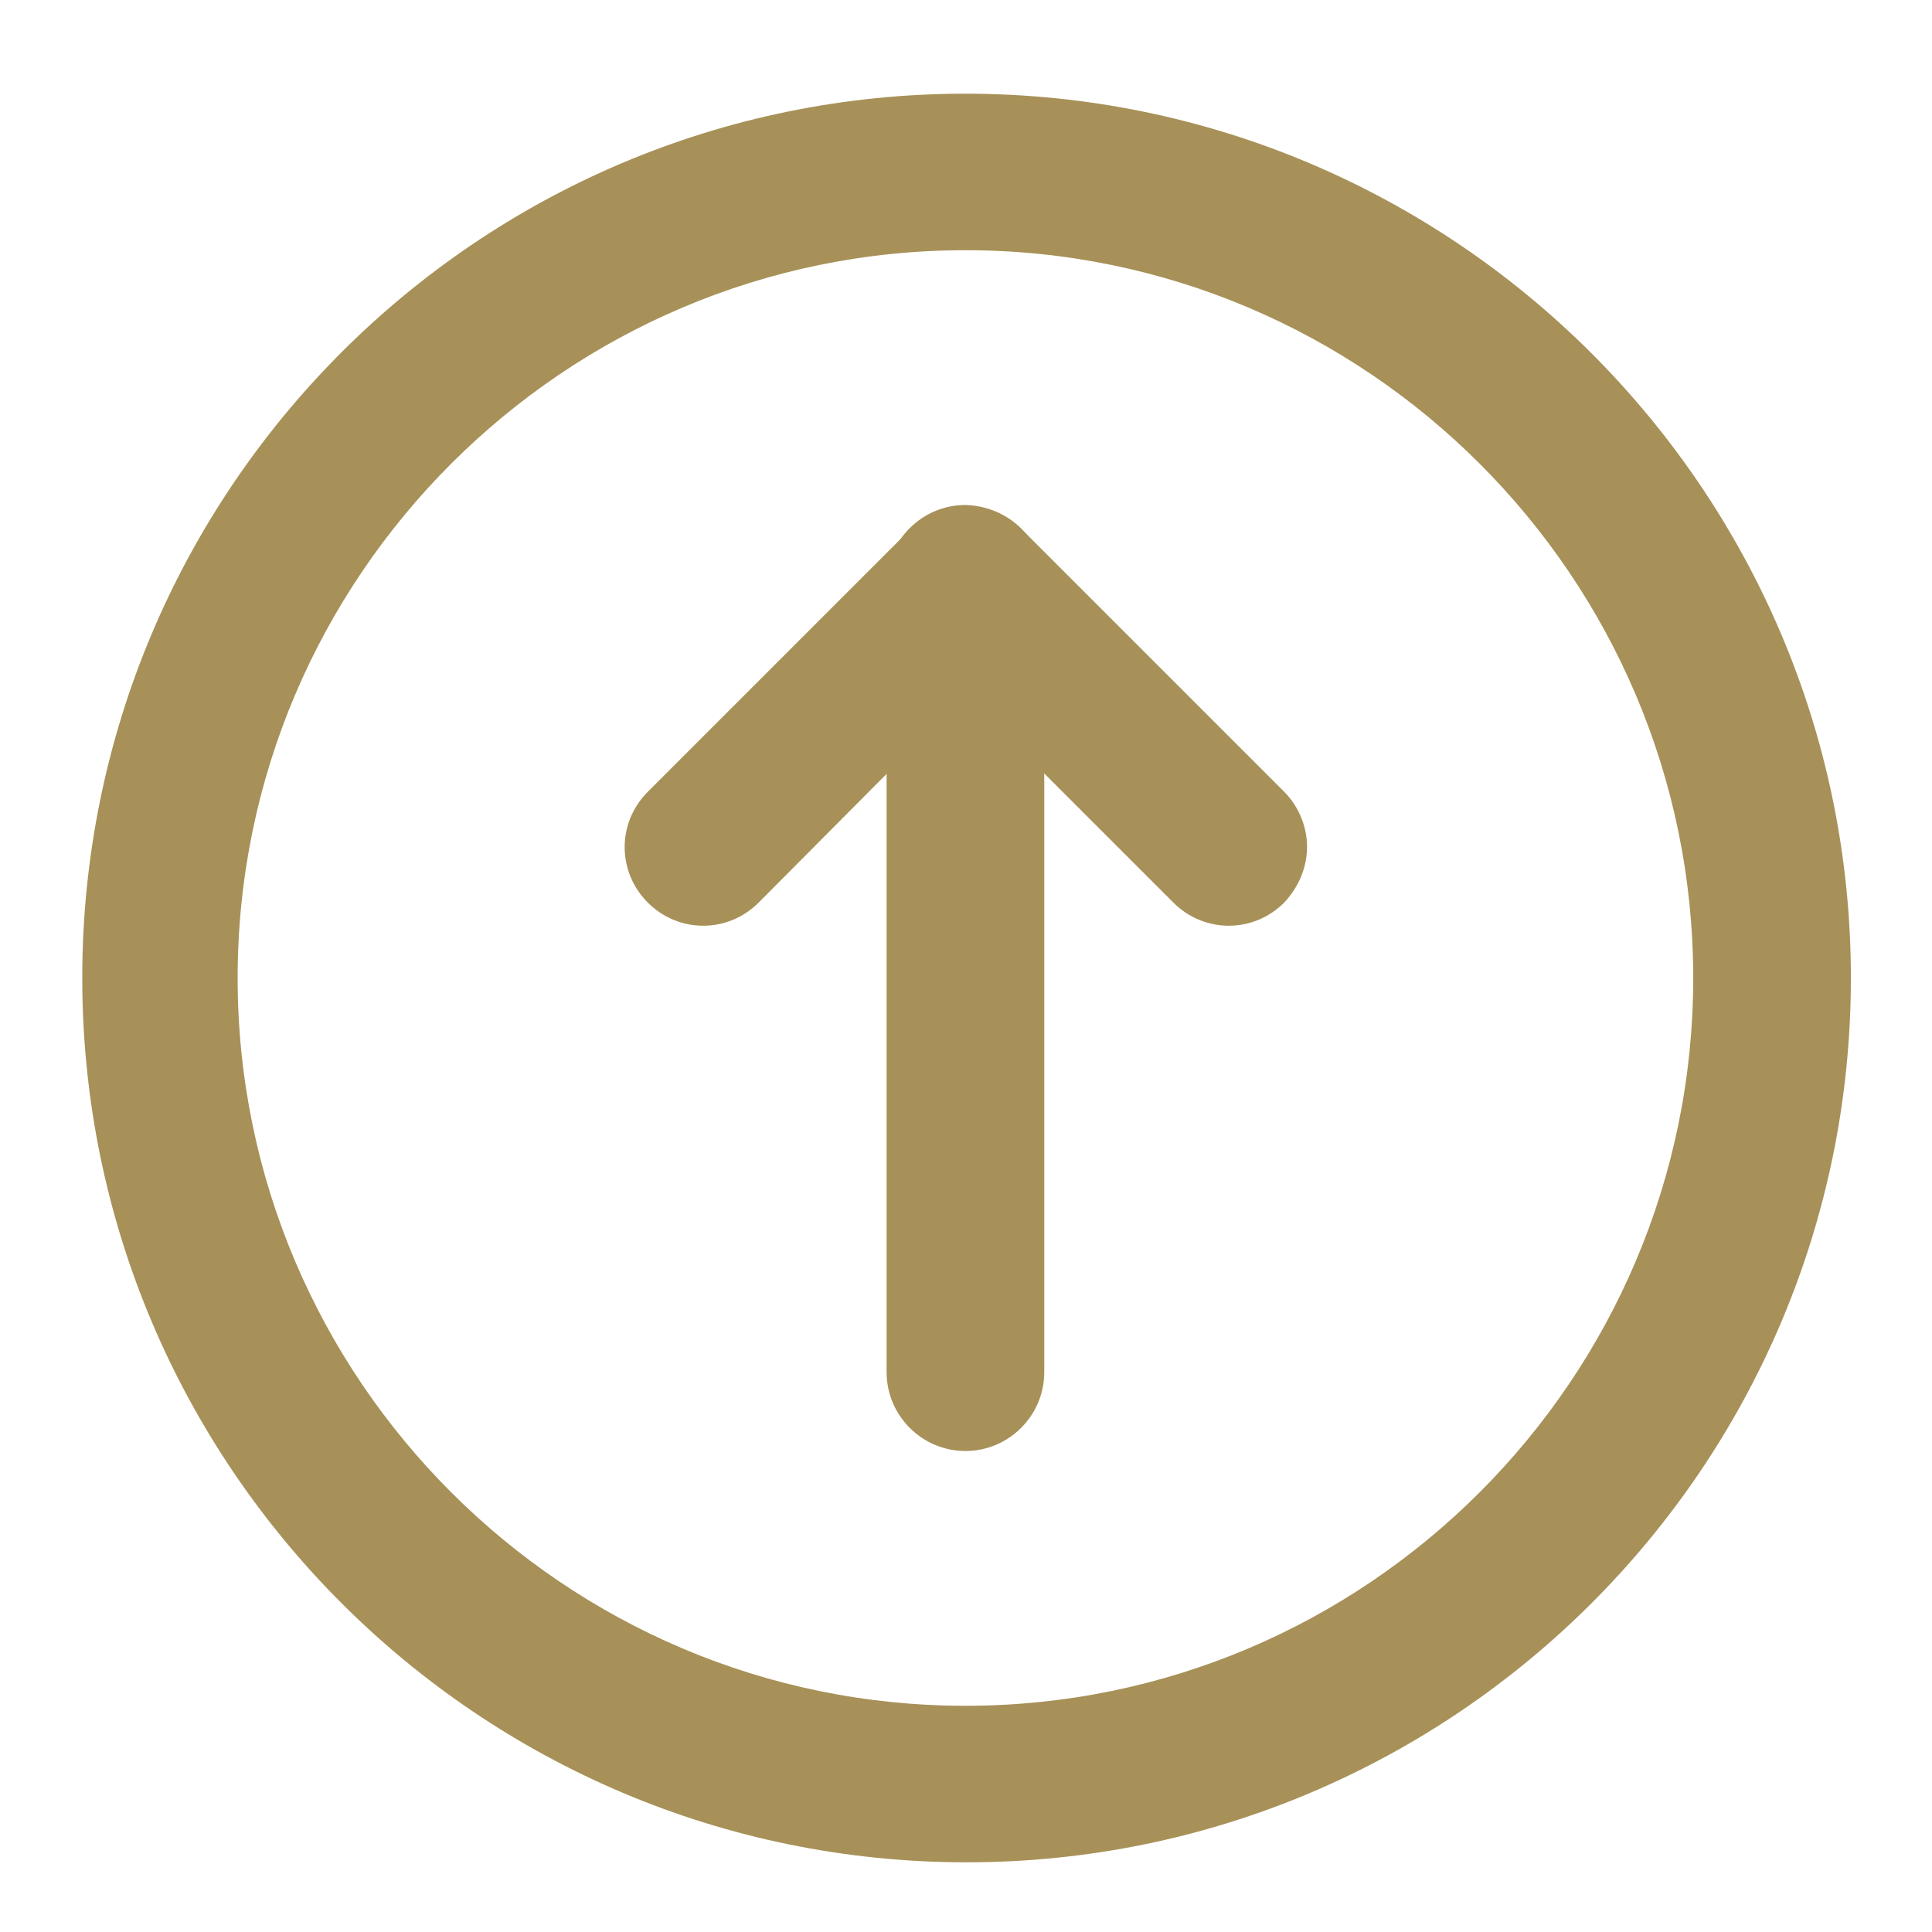 <?xml version="1.0" encoding="utf-8"?>
<!-- Generator: Adobe Illustrator 23.0.0, SVG Export Plug-In . SVG Version: 6.00 Build 0)  -->
<svg version="1.1" id="Layer_1" xmlns="http://www.w3.org/2000/svg" xmlns:xlink="http://www.w3.org/1999/xlink" x="0px" y="0px"
	 viewBox="0 0 169.1 169.1" style="enable-background:new 0 0 169.1 169.1;" xml:space="preserve">
<style type="text/css">
	.st0{fill:#A79158;}
</style>
<g>
	<g>
		<g>
			<path class="st0" d="M91.4,51.1v69c0,3.8-3.1,6.9-6.9,6.9c-3.8,0-6.9-3.1-6.9-6.9v-69c0-3.8,3.1-6.9,6.9-6.9
				C88.3,44.3,91.4,47.3,91.4,51.1z"/>
		</g>
		<g>
			<path class="st0" d="M114.4,74.1c0,1.8-0.7,3.5-2,4.9c-2.7,2.7-7,2.7-9.7,0L84.5,60.8L66.4,79c-2.7,2.7-7,2.7-9.7,0
				c-2.7-2.7-2.7-7,0-9.7l23-23c2.7-2.7,7-2.7,9.7,0l23,23C113.7,70.6,114.4,72.4,114.4,74.1z"/>
		</g>
	</g>
	<g>
		<path class="st0" d="M162,85.6c0,42.7-34.7,77.4-77.4,77.4c-42.7,0-77.4-34.7-77.4-77.4S41.8,8.2,84.5,8.2
			C127.2,8.2,162,42.9,162,85.6z M20.8,85.6c0,35.1,28.6,63.7,63.7,63.7c35.1,0,63.7-28.6,63.7-63.7c0-35.1-28.6-63.7-63.7-63.7
			C49.4,21.9,20.8,50.5,20.8,85.6z"/>
	</g>
</g>
</svg>
